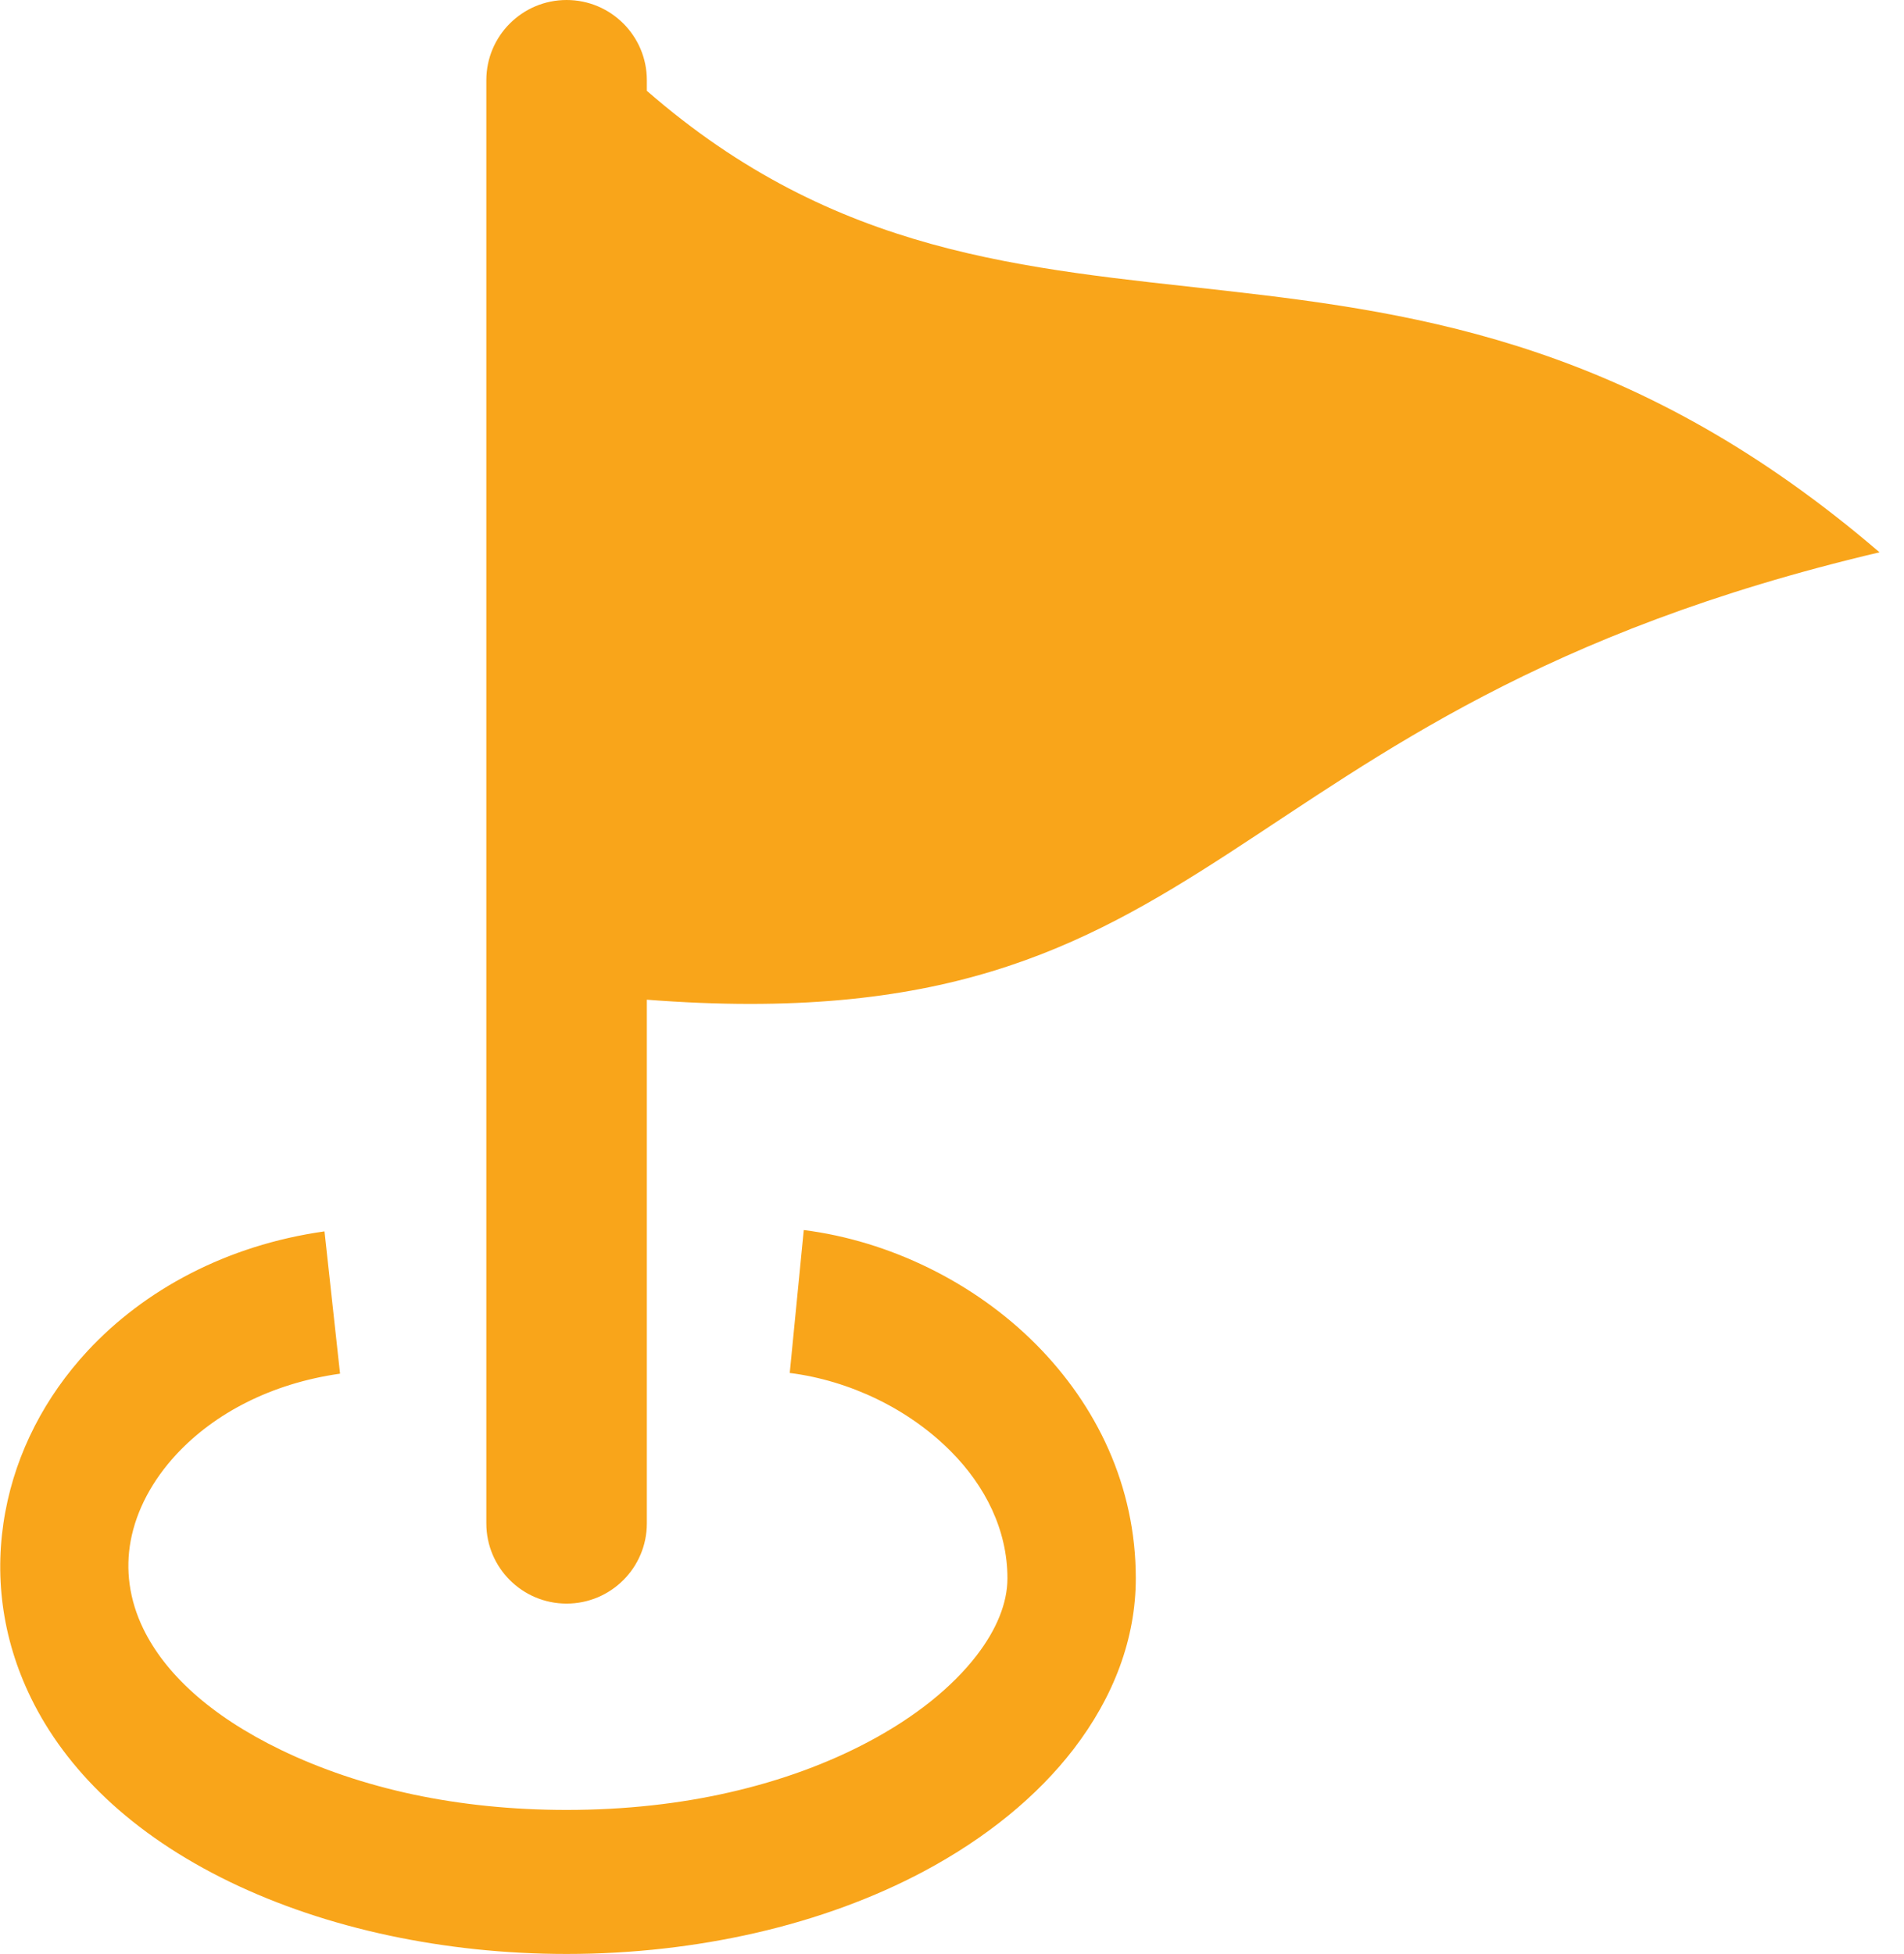 <svg width="77" height="79" viewBox="0 0 77 79" fill="none" xmlns="http://www.w3.org/2000/svg">
<path fill-rule="evenodd" clip-rule="evenodd" d="M26.159 40.419C49.884 42.253 48.65 28.775 76.01 22.33C56.593 5.673 41.458 16.999 26.159 3.671V3.241C26.159 1.452 24.705 0 22.913 0C21.122 0 19.668 1.452 19.668 3.241V61.594C19.668 63.383 21.122 64.835 22.913 64.835C24.705 64.835 26.159 63.383 26.159 61.594V40.419ZM32.505 49.732C35.957 50.167 39.399 51.839 41.903 54.359C44.34 56.815 45.933 60.067 45.933 63.814C45.933 66.243 45.043 68.606 43.413 70.724C41.958 72.614 39.887 74.318 37.335 75.674C35.362 76.722 33.073 77.576 30.537 78.155C28.164 78.696 25.603 79 22.913 79C20.406 79 18.011 78.736 15.778 78.264C13.387 77.758 11.215 77.013 9.317 76.097C5.262 74.136 2.656 71.509 1.263 68.67C0.053 66.203 -0.247 63.604 0.217 61.117C0.662 58.719 1.82 56.474 3.546 54.615C5.83 52.157 9.15 50.346 13.123 49.786L13.752 55.539C10.95 55.936 8.662 57.156 7.134 58.8C6.159 59.851 5.514 61.06 5.284 62.3C5.07 63.453 5.22 64.68 5.804 65.871C6.668 67.633 8.453 69.345 11.364 70.752C12.948 71.517 14.754 72.137 16.731 72.557C18.614 72.955 20.688 73.177 22.913 73.177C25.303 73.177 27.515 72.922 29.503 72.467C31.609 71.988 33.502 71.283 35.126 70.42C37.023 69.413 38.512 68.21 39.501 66.925C40.304 65.881 40.742 64.813 40.742 63.814C40.742 61.848 39.839 60.075 38.456 58.682C36.748 56.962 34.36 55.816 31.938 55.51L32.505 49.732Z" fill="#F9A51A"/>
</svg>
